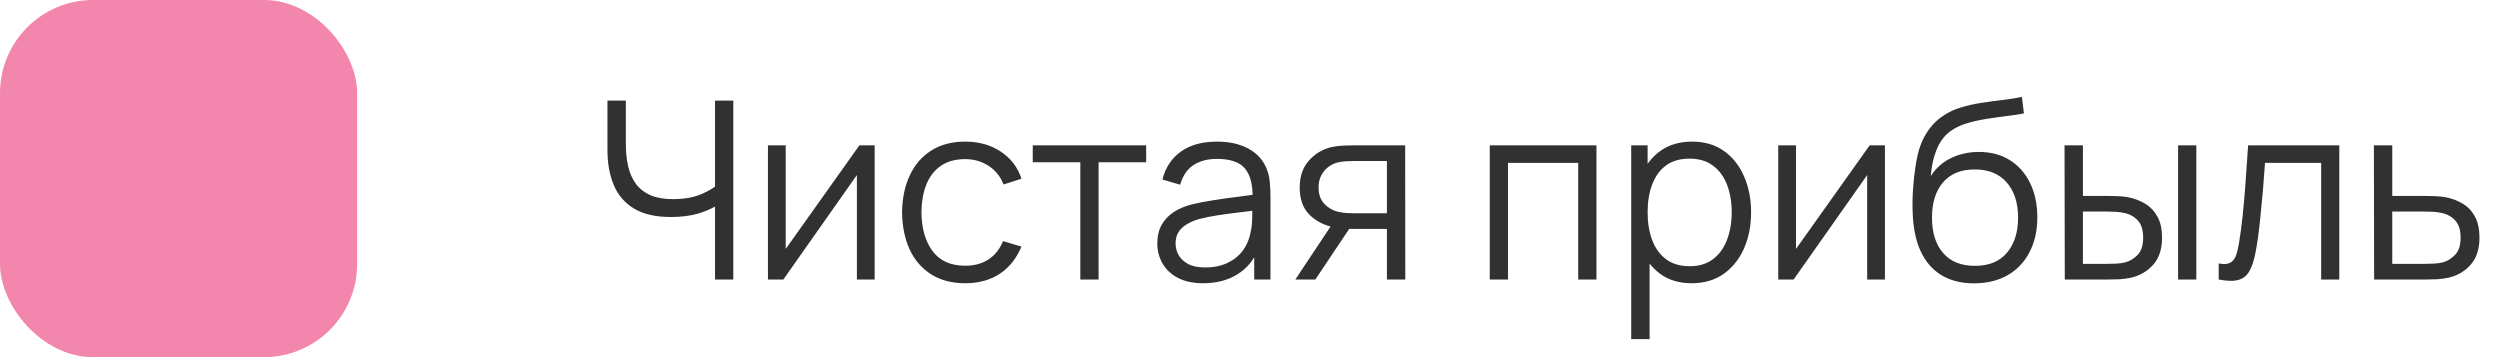 <?xml version="1.0" encoding="UTF-8"?> <svg xmlns="http://www.w3.org/2000/svg" width="161" height="23" viewBox="0 0 161 23" fill="none"><path d="M46.048 18V12.592L46.376 13.096C46.008 13.357 45.557 13.571 45.024 13.736C44.491 13.896 43.888 13.976 43.216 13.976C42.219 13.976 41.419 13.792 40.816 13.424C40.219 13.056 39.787 12.549 39.52 11.904C39.253 11.253 39.12 10.509 39.12 9.672V6.48H40.304V9.264C40.304 9.797 40.355 10.283 40.456 10.72C40.557 11.157 40.725 11.533 40.96 11.848C41.195 12.163 41.507 12.405 41.896 12.576C42.285 12.741 42.765 12.824 43.336 12.824C44.045 12.824 44.656 12.717 45.168 12.504C45.68 12.285 46.056 12.051 46.296 11.8L46.048 12.744V6.48H47.224V18H46.048ZM56.328 9.36V18H55.184V11.272L50.448 18H49.456V9.36H50.6V16.032L55.344 9.36H56.328ZM62.157 18.24C61.288 18.24 60.552 18.045 59.949 17.656C59.346 17.267 58.888 16.731 58.573 16.048C58.264 15.36 58.104 14.571 58.093 13.68C58.104 12.773 58.269 11.979 58.589 11.296C58.909 10.608 59.37 10.075 59.973 9.696C60.576 9.312 61.306 9.12 62.165 9.12C63.04 9.12 63.8 9.333 64.445 9.76C65.096 10.187 65.541 10.771 65.781 11.512L64.629 11.88C64.427 11.363 64.104 10.963 63.661 10.68C63.224 10.392 62.722 10.248 62.157 10.248C61.523 10.248 60.997 10.395 60.581 10.688C60.165 10.976 59.856 11.379 59.653 11.896C59.45 12.413 59.346 13.008 59.341 13.68C59.352 14.715 59.592 15.547 60.061 16.176C60.531 16.8 61.229 17.112 62.157 17.112C62.744 17.112 63.242 16.979 63.653 16.712C64.069 16.44 64.384 16.045 64.597 15.528L65.781 15.88C65.461 16.648 64.992 17.235 64.373 17.64C63.755 18.04 63.016 18.24 62.157 18.24ZM69.573 18V10.448H66.509V9.36H73.813V10.448H70.749V18H69.573ZM77.483 18.24C76.832 18.24 76.285 18.123 75.843 17.888C75.405 17.653 75.077 17.341 74.859 16.952C74.64 16.563 74.531 16.139 74.531 15.68C74.531 15.211 74.624 14.811 74.811 14.48C75.003 14.144 75.261 13.869 75.587 13.656C75.917 13.443 76.299 13.28 76.731 13.168C77.168 13.061 77.651 12.968 78.179 12.888C78.712 12.803 79.232 12.731 79.739 12.672C80.251 12.608 80.699 12.547 81.083 12.488L80.667 12.744C80.683 11.891 80.517 11.259 80.171 10.848C79.824 10.437 79.221 10.232 78.363 10.232C77.771 10.232 77.269 10.365 76.859 10.632C76.453 10.899 76.168 11.32 76.003 11.896L74.859 11.56C75.056 10.787 75.453 10.187 76.051 9.76C76.648 9.333 77.424 9.12 78.379 9.12C79.168 9.12 79.837 9.269 80.387 9.568C80.941 9.861 81.333 10.288 81.563 10.848C81.669 11.099 81.739 11.379 81.771 11.688C81.803 11.997 81.819 12.312 81.819 12.632V18H80.771V15.832L81.075 15.96C80.781 16.701 80.325 17.267 79.707 17.656C79.088 18.045 78.347 18.24 77.483 18.24ZM77.619 17.224C78.168 17.224 78.648 17.125 79.059 16.928C79.469 16.731 79.8 16.461 80.051 16.12C80.301 15.773 80.464 15.384 80.539 14.952C80.603 14.675 80.637 14.371 80.643 14.04C80.648 13.704 80.651 13.453 80.651 13.288L81.099 13.52C80.699 13.573 80.264 13.627 79.795 13.68C79.331 13.733 78.872 13.795 78.419 13.864C77.971 13.933 77.565 14.016 77.203 14.112C76.957 14.181 76.72 14.28 76.491 14.408C76.261 14.531 76.072 14.696 75.923 14.904C75.779 15.112 75.707 15.371 75.707 15.68C75.707 15.931 75.768 16.173 75.891 16.408C76.019 16.643 76.221 16.837 76.499 16.992C76.781 17.147 77.155 17.224 77.619 17.224ZM89.317 18V14.744H87.301C87.067 14.744 86.824 14.736 86.573 14.72C86.328 14.699 86.099 14.669 85.885 14.632C85.277 14.515 84.76 14.248 84.333 13.832C83.912 13.411 83.701 12.829 83.701 12.088C83.701 11.363 83.899 10.781 84.293 10.344C84.688 9.901 85.165 9.613 85.725 9.48C85.981 9.421 86.24 9.387 86.501 9.376C86.768 9.365 86.997 9.36 87.189 9.36H90.493L90.501 18H89.317ZM83.421 18L85.829 14.376H87.133L84.709 18H83.421ZM87.237 13.736H89.317V10.368H87.237C87.109 10.368 86.931 10.373 86.701 10.384C86.472 10.395 86.256 10.429 86.053 10.488C85.877 10.541 85.701 10.635 85.525 10.768C85.355 10.896 85.211 11.069 85.093 11.288C84.976 11.501 84.917 11.763 84.917 12.072C84.917 12.504 85.035 12.851 85.269 13.112C85.509 13.368 85.808 13.544 86.165 13.64C86.357 13.683 86.549 13.709 86.741 13.72C86.933 13.731 87.099 13.736 87.237 13.736ZM95.94 18V9.36H102.812V18H101.636V10.488H97.116V18H95.94ZM108.938 18.24C108.143 18.24 107.471 18.04 106.922 17.64C106.372 17.235 105.956 16.688 105.674 16C105.391 15.307 105.25 14.531 105.25 13.672C105.25 12.797 105.391 12.019 105.674 11.336C105.962 10.648 106.383 10.107 106.938 9.712C107.492 9.317 108.175 9.12 108.986 9.12C109.775 9.12 110.452 9.32 111.018 9.72C111.583 10.12 112.015 10.664 112.314 11.352C112.618 12.04 112.77 12.813 112.77 13.672C112.77 14.536 112.618 15.312 112.314 16C112.01 16.688 111.572 17.235 111.002 17.64C110.431 18.04 109.743 18.24 108.938 18.24ZM105.05 21.84V9.36H106.106V15.864H106.234V21.84H105.05ZM108.818 17.144C109.42 17.144 109.922 16.992 110.322 16.688C110.722 16.384 111.02 15.971 111.218 15.448C111.42 14.92 111.522 14.328 111.522 13.672C111.522 13.021 111.423 12.435 111.226 11.912C111.028 11.389 110.727 10.976 110.322 10.672C109.922 10.368 109.412 10.216 108.794 10.216C108.191 10.216 107.69 10.363 107.29 10.656C106.895 10.949 106.599 11.357 106.402 11.88C106.204 12.397 106.106 12.995 106.106 13.672C106.106 14.339 106.204 14.936 106.402 15.464C106.599 15.987 106.898 16.397 107.298 16.696C107.698 16.995 108.204 17.144 108.818 17.144ZM121.39 9.36V18H120.246V11.272L115.51 18H114.518V9.36H115.662V16.032L120.406 9.36H121.39ZM127.1 18.248C126.294 18.243 125.604 18.067 125.028 17.72C124.452 17.373 124.004 16.856 123.684 16.168C123.369 15.48 123.198 14.621 123.172 13.592C123.156 13.139 123.166 12.645 123.204 12.112C123.241 11.573 123.3 11.061 123.38 10.576C123.46 10.091 123.556 9.696 123.668 9.392C123.806 8.997 124.004 8.629 124.26 8.288C124.521 7.941 124.822 7.659 125.164 7.44C125.494 7.216 125.868 7.043 126.284 6.92C126.705 6.792 127.142 6.693 127.596 6.624C128.054 6.555 128.508 6.493 128.956 6.44C129.409 6.387 129.828 6.32 130.212 6.24L130.34 7.304C130.046 7.363 129.7 7.416 129.3 7.464C128.9 7.512 128.481 7.571 128.044 7.64C127.606 7.704 127.188 7.792 126.788 7.904C126.388 8.016 126.046 8.163 125.764 8.344C125.332 8.605 124.998 9 124.764 9.528C124.534 10.056 124.393 10.661 124.34 11.344C124.67 10.827 125.108 10.437 125.652 10.176C126.201 9.915 126.796 9.784 127.436 9.784C128.214 9.784 128.884 9.963 129.444 10.32C130.009 10.677 130.444 11.173 130.748 11.808C131.052 12.443 131.204 13.171 131.204 13.992C131.204 14.851 131.036 15.6 130.7 16.24C130.369 16.88 129.897 17.376 129.284 17.728C128.67 18.075 127.942 18.248 127.1 18.248ZM127.188 17.12C128.094 17.12 128.782 16.837 129.252 16.272C129.726 15.707 129.964 14.955 129.964 14.016C129.964 13.056 129.718 12.299 129.228 11.744C128.742 11.189 128.057 10.912 127.172 10.912C126.286 10.912 125.606 11.189 125.132 11.744C124.657 12.299 124.42 13.056 124.42 14.016C124.42 14.976 124.657 15.733 125.132 16.288C125.606 16.843 126.292 17.12 127.188 17.12ZM132.972 18L132.956 9.36H134.14V12.616H135.644C135.894 12.616 136.14 12.621 136.38 12.632C136.62 12.643 136.836 12.664 137.028 12.696C137.454 12.781 137.833 12.925 138.164 13.128C138.494 13.331 138.756 13.611 138.948 13.968C139.14 14.32 139.236 14.765 139.236 15.304C139.236 16.045 139.044 16.629 138.66 17.056C138.276 17.483 137.793 17.76 137.212 17.888C136.993 17.936 136.756 17.968 136.5 17.984C136.244 17.995 135.993 18 135.748 18H132.972ZM134.14 16.992H135.7C135.876 16.992 136.076 16.987 136.3 16.976C136.524 16.965 136.721 16.936 136.892 16.888C137.18 16.808 137.438 16.648 137.668 16.408C137.902 16.163 138.02 15.795 138.02 15.304C138.02 14.819 137.908 14.453 137.684 14.208C137.46 13.957 137.161 13.792 136.788 13.712C136.617 13.675 136.436 13.651 136.244 13.64C136.057 13.629 135.876 13.624 135.7 13.624H134.14V16.992ZM140.268 18V9.36H141.444V18H140.268ZM142.883 18V16.968C143.203 17.027 143.445 17.013 143.611 16.928C143.781 16.837 143.907 16.688 143.987 16.48C144.067 16.267 144.133 16.003 144.187 15.688C144.272 15.165 144.349 14.589 144.419 13.96C144.488 13.331 144.549 12.637 144.603 11.88C144.661 11.117 144.72 10.277 144.779 9.36H150.651V18H149.483V10.488H145.867C145.829 11.053 145.787 11.616 145.739 12.176C145.691 12.736 145.64 13.275 145.587 13.792C145.539 14.304 145.485 14.776 145.427 15.208C145.368 15.64 145.307 16.013 145.243 16.328C145.147 16.803 145.019 17.181 144.859 17.464C144.704 17.747 144.472 17.933 144.163 18.024C143.853 18.115 143.427 18.107 142.883 18ZM152.894 18L152.878 9.36H154.062V12.616H156.086C156.336 12.616 156.582 12.621 156.822 12.632C157.067 12.643 157.283 12.664 157.47 12.696C157.896 12.776 158.275 12.917 158.606 13.12C158.942 13.323 159.203 13.603 159.39 13.96C159.582 14.317 159.678 14.765 159.678 15.304C159.678 16.045 159.486 16.629 159.102 17.056C158.723 17.483 158.243 17.76 157.662 17.888C157.443 17.936 157.206 17.968 156.95 17.984C156.694 17.995 156.44 18 156.19 18H152.894ZM154.062 16.992H156.142C156.323 16.992 156.526 16.987 156.75 16.976C156.974 16.965 157.171 16.936 157.342 16.888C157.624 16.808 157.88 16.648 158.11 16.408C158.344 16.163 158.462 15.795 158.462 15.304C158.462 14.819 158.35 14.453 158.126 14.208C157.902 13.957 157.603 13.792 157.23 13.712C157.064 13.675 156.886 13.651 156.694 13.64C156.502 13.629 156.318 13.624 156.142 13.624H154.062V16.992Z" fill="#313131"></path><rect width="23" height="23" rx="6" fill="#F386AD"></rect></svg> 